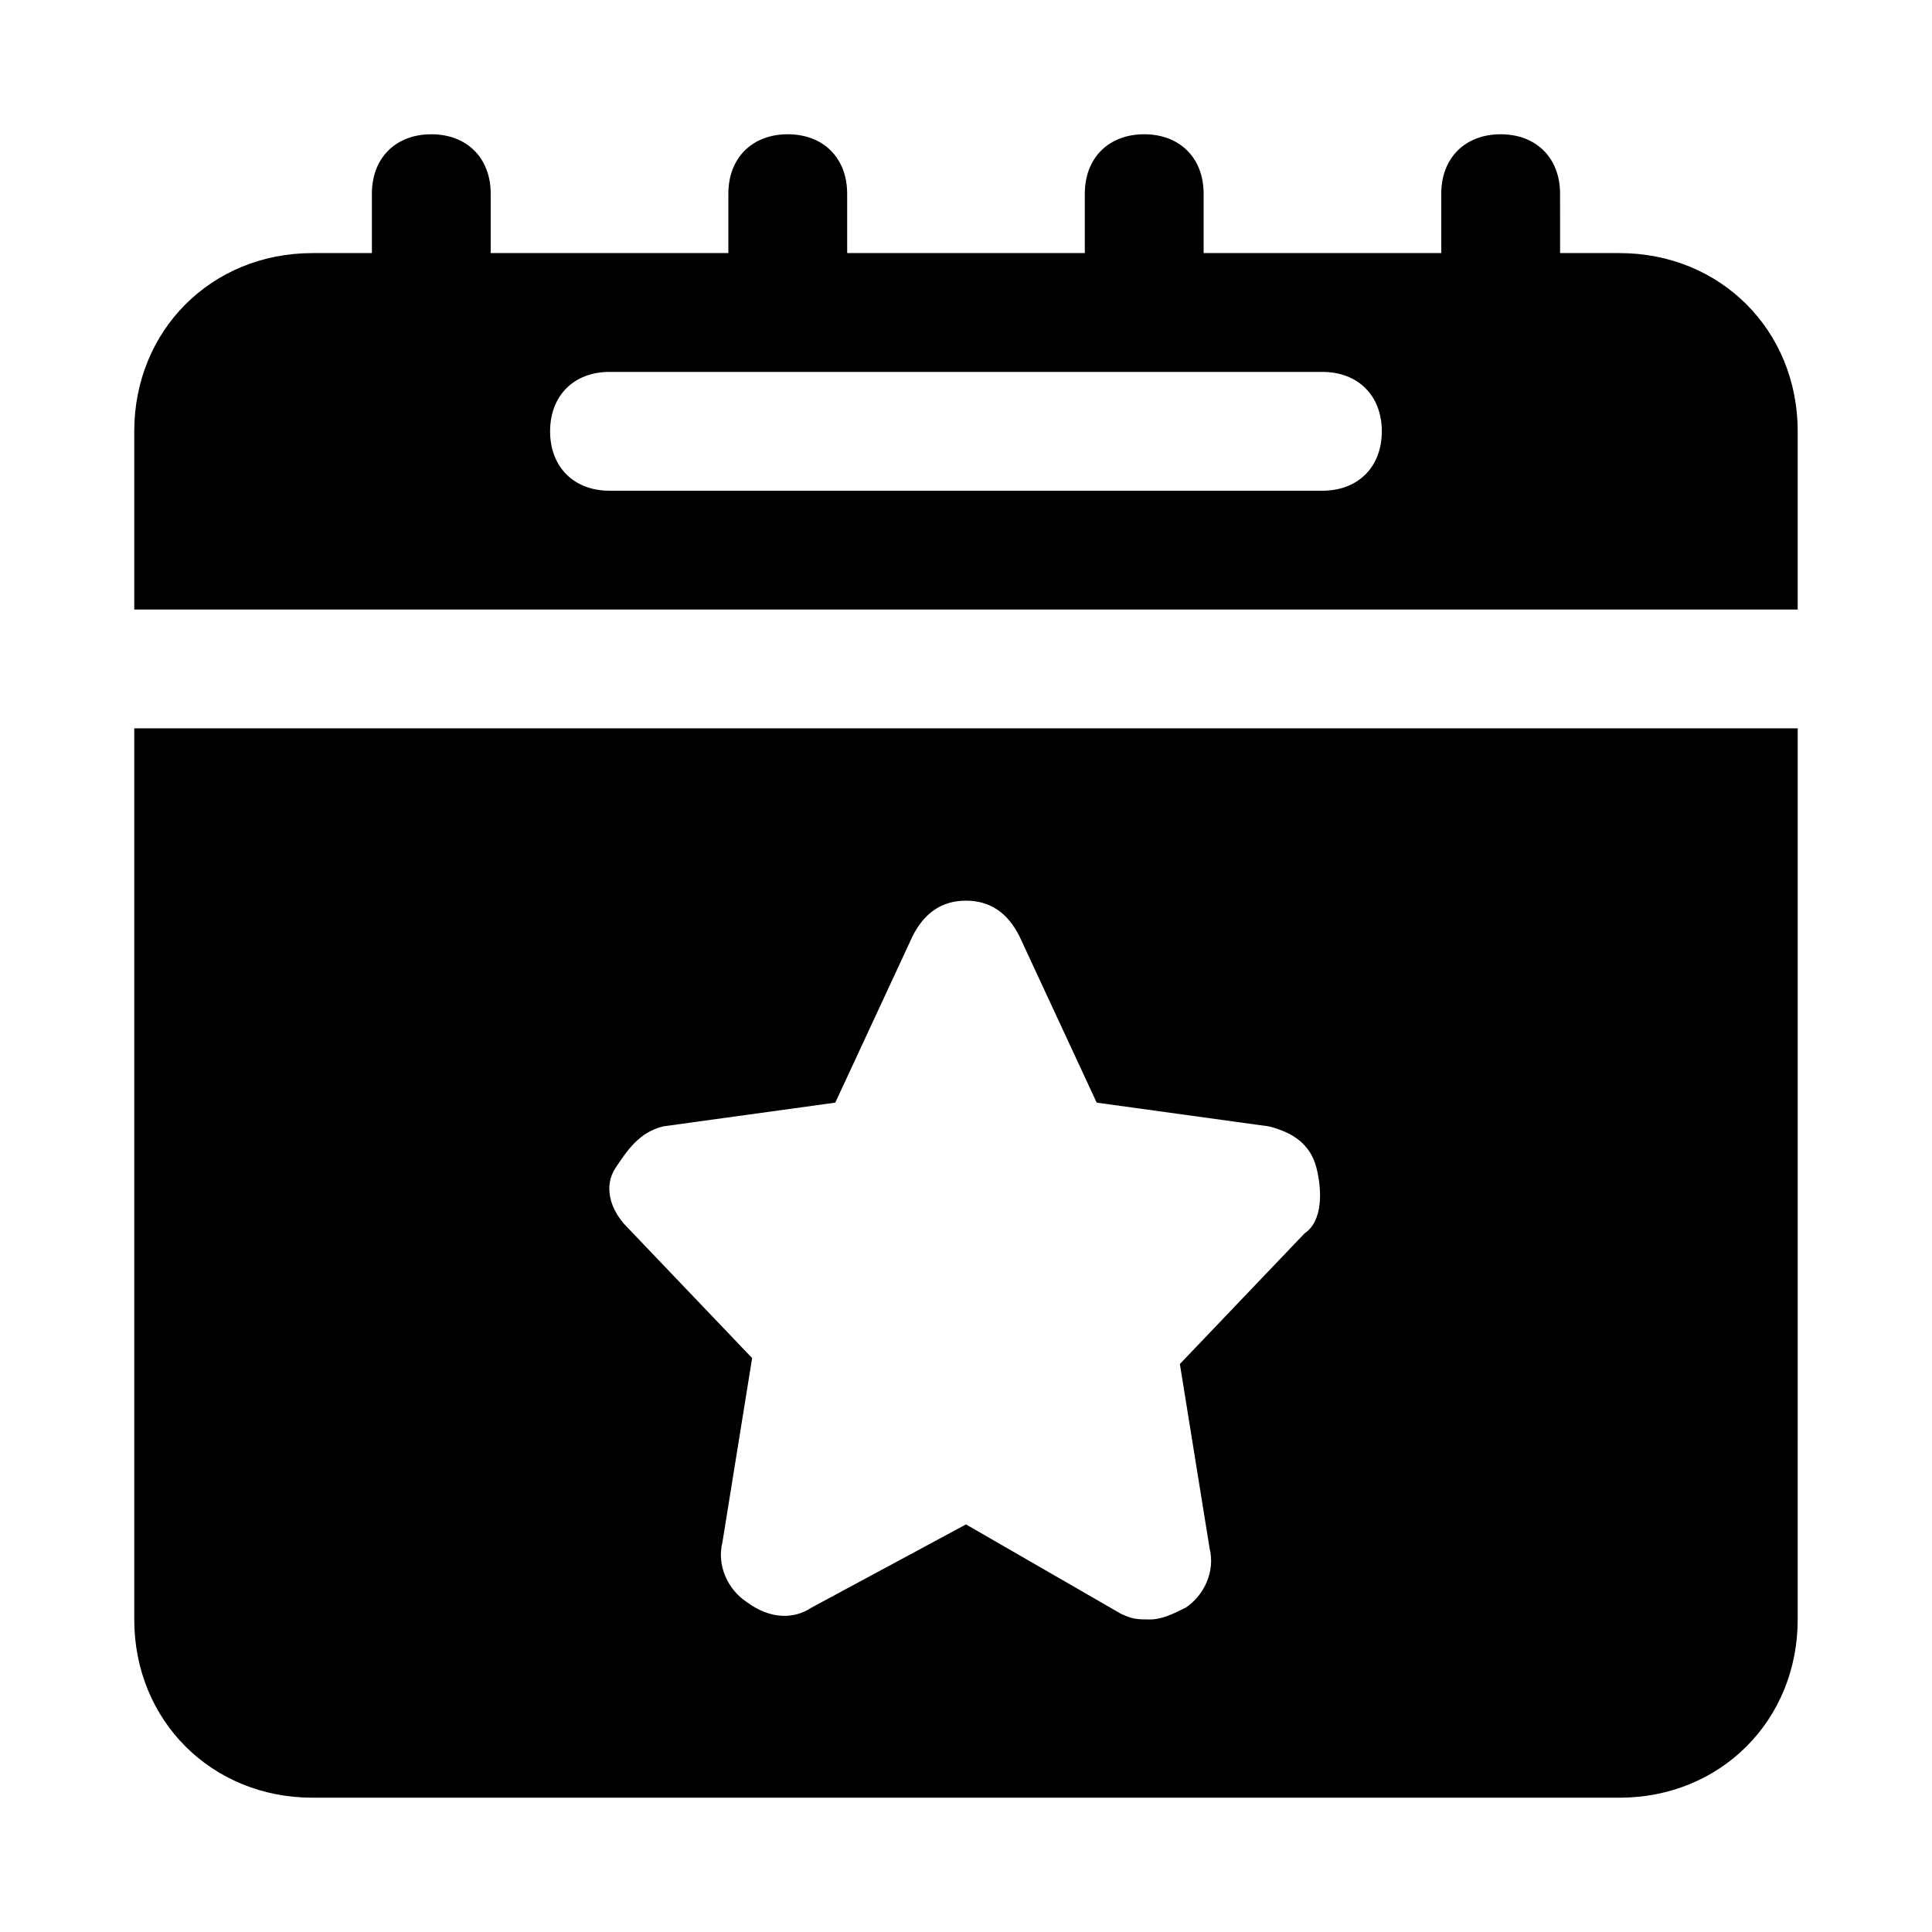 <?xml version="1.0" encoding="UTF-8"?>
<!-- Uploaded to: ICON Repo, www.svgrepo.com, Generator: ICON Repo Mixer Tools -->
<svg fill="#000000" width="800px" height="800px" version="1.1" viewBox="144 144 512 512" xmlns="http://www.w3.org/2000/svg">
 <g>
  <path d="m573.18 211.07h-15.742l-0.004-15.746c0-9.445-6.297-15.742-15.742-15.742-9.445 0-15.742 6.297-15.742 15.742v15.742h-62.977v-15.742c0-9.445-6.297-15.742-15.742-15.742s-15.742 6.297-15.742 15.742v15.742h-62.977l-0.004-15.742c0-9.445-6.297-15.742-15.742-15.742-9.445 0-15.742 6.297-15.742 15.742v15.742l-62.98 0.004v-15.746c0-9.445-6.297-15.742-15.742-15.742-9.449 0-15.746 6.297-15.746 15.742v15.742l-15.746 0.004c-26.762 0-47.23 20.469-47.23 47.23v47.23h440.83v-47.23c0-26.762-20.465-47.23-47.23-47.23zm-78.723 62.977h-188.93c-9.449 0-15.746-6.297-15.746-15.746 0-9.445 6.297-15.742 15.742-15.742h188.93c9.445 0 15.742 6.297 15.742 15.742 0.004 9.449-6.293 15.746-15.742 15.746z"/>
  <path d="m179.58 337.02v236.16c0 26.766 20.469 47.23 47.23 47.23h346.37c26.766 0 47.23-20.469 47.23-47.23l0.004-236.16zm310.16 133.82-33.062 34.637 7.871 48.805c1.574 6.297-1.574 12.594-6.297 15.742-3.148 1.574-6.297 3.148-9.445 3.148-3.148 0-4.723 0-7.871-1.574l-40.934-23.613-40.934 22.043c-4.723 3.148-11.02 3.148-17.32-1.574-4.723-3.148-7.871-9.445-6.297-15.742l7.871-48.805-33.062-34.637c-4.723-4.723-6.297-11.02-3.148-15.742s6.297-9.445 12.594-11.02l45.656-6.297 20.469-44.082c3.148-6.297 7.871-9.445 14.168-9.445s11.02 3.148 14.168 9.445l20.469 44.082 45.656 6.297c6.297 1.574 11.02 4.723 12.594 11.02 1.578 6.289 1.578 14.164-3.144 17.312z"/>
 </g>
</svg>